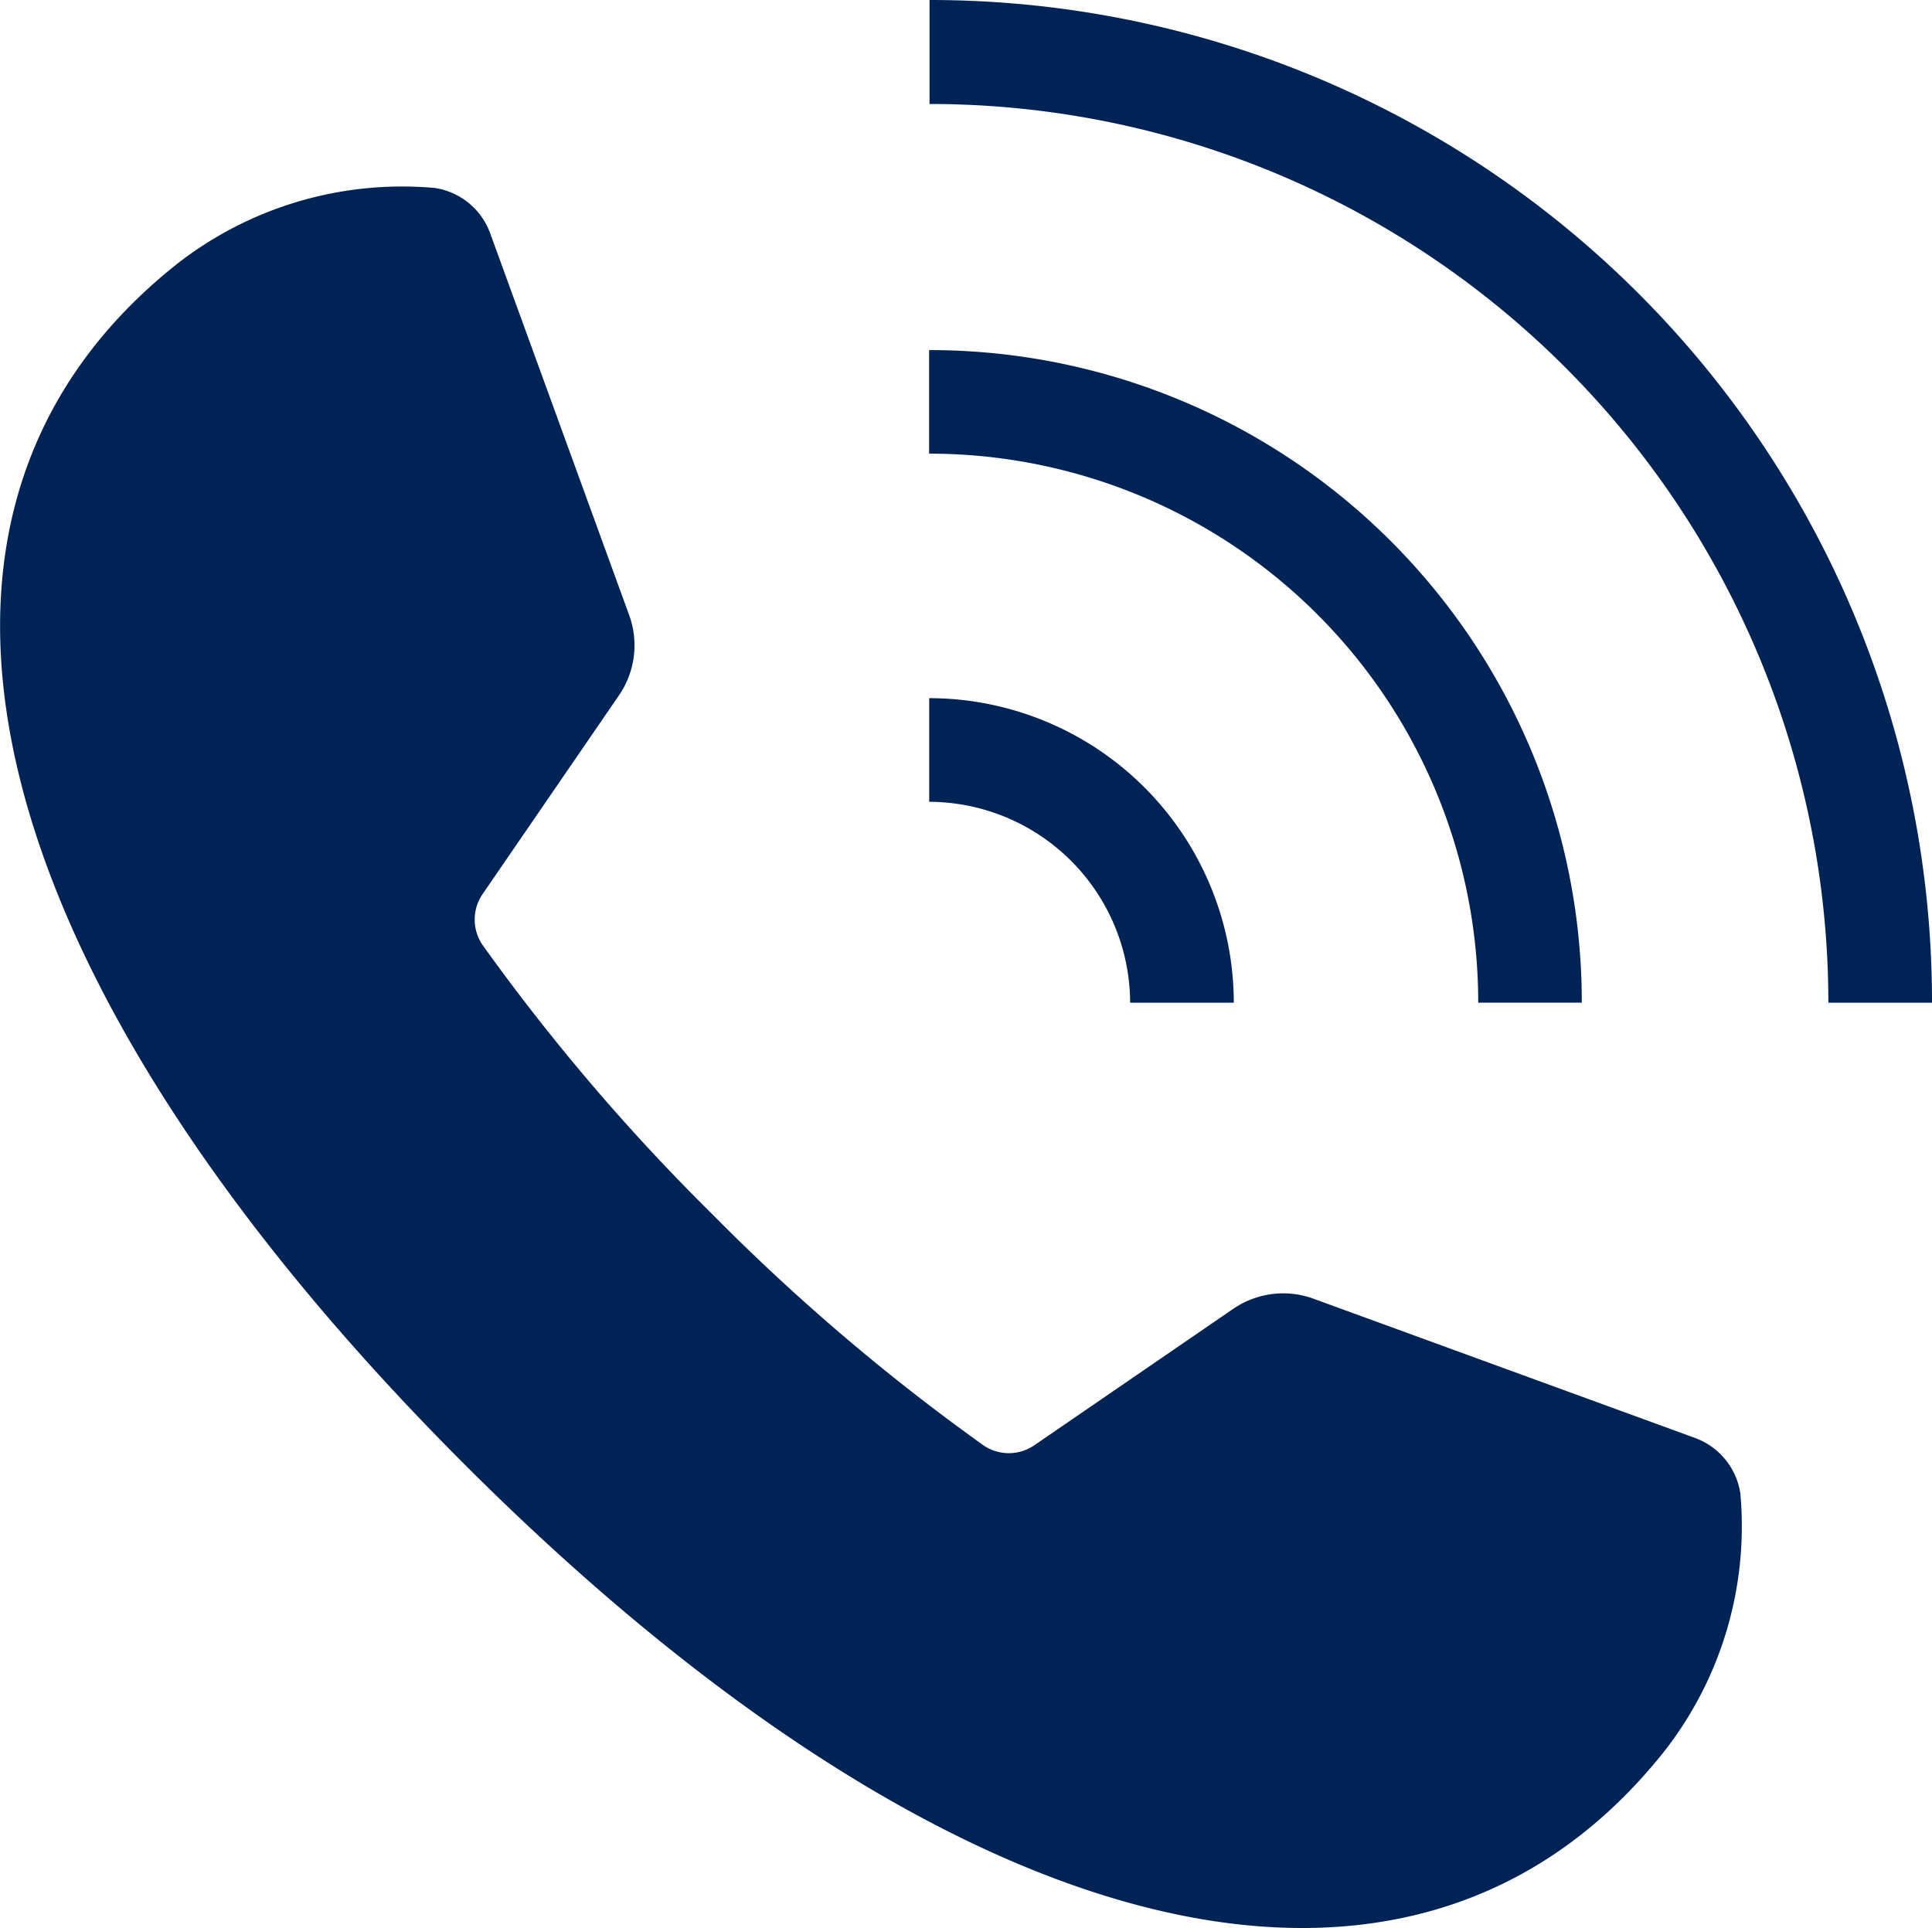 <svg xmlns="http://www.w3.org/2000/svg" width="23" height="22.956" viewBox="0 0 23 22.956">
  <g id="グループ_192" data-name="グループ 192" transform="translate(0)">
    <g id="グループ_45" data-name="グループ 45" transform="translate(0)">
      <path id="パス_240" data-name="パス 240" d="M18.055,14.468H16.821a2.4,2.4,0,0,0-2.392-2.392V10.842a3.63,3.63,0,0,1,3.626,3.626" transform="translate(-3.367 -2.53)" fill="#002355"/>
      <path id="パス_241" data-name="パス 241" d="M22.2,13.206H20.965A6.536,6.536,0,0,0,14.428,6.67V5.437a7.764,7.764,0,0,1,7.77,7.769" transform="translate(-3.367 -1.269)" fill="#002355"/>
      <path id="パス_242" data-name="パス 242" d="M26.367,11.938H25.133a10.7,10.7,0,0,0-10.7-10.7V0A11.929,11.929,0,0,1,26.367,11.938" transform="translate(-3.367)" fill="#002355"/>
      <path id="パス_243" data-name="パス 243" d="M20.718,18.449a.835.835,0,0,0-.541-.659l-4.54-1.657a1.053,1.053,0,0,0-.955.12L12.31,17.88a.536.536,0,0,1-.6,0A24.792,24.792,0,0,1,8.49,15.137a24.75,24.75,0,0,1-2.747-3.218.536.536,0,0,1,0-.6l1.626-2.37a1.051,1.051,0,0,0,.121-.955L5.836,3.45a.833.833,0,0,0-.659-.541A4.353,4.353,0,0,0,2.1,3.819C-1.723,6.862-.173,12.4,5.525,18.1s11.239,7.247,14.282,3.429a4.348,4.348,0,0,0,.911-3.082" transform="translate(0 -0.671)" fill="#002355"/>
    </g>
  </g>
</svg>
